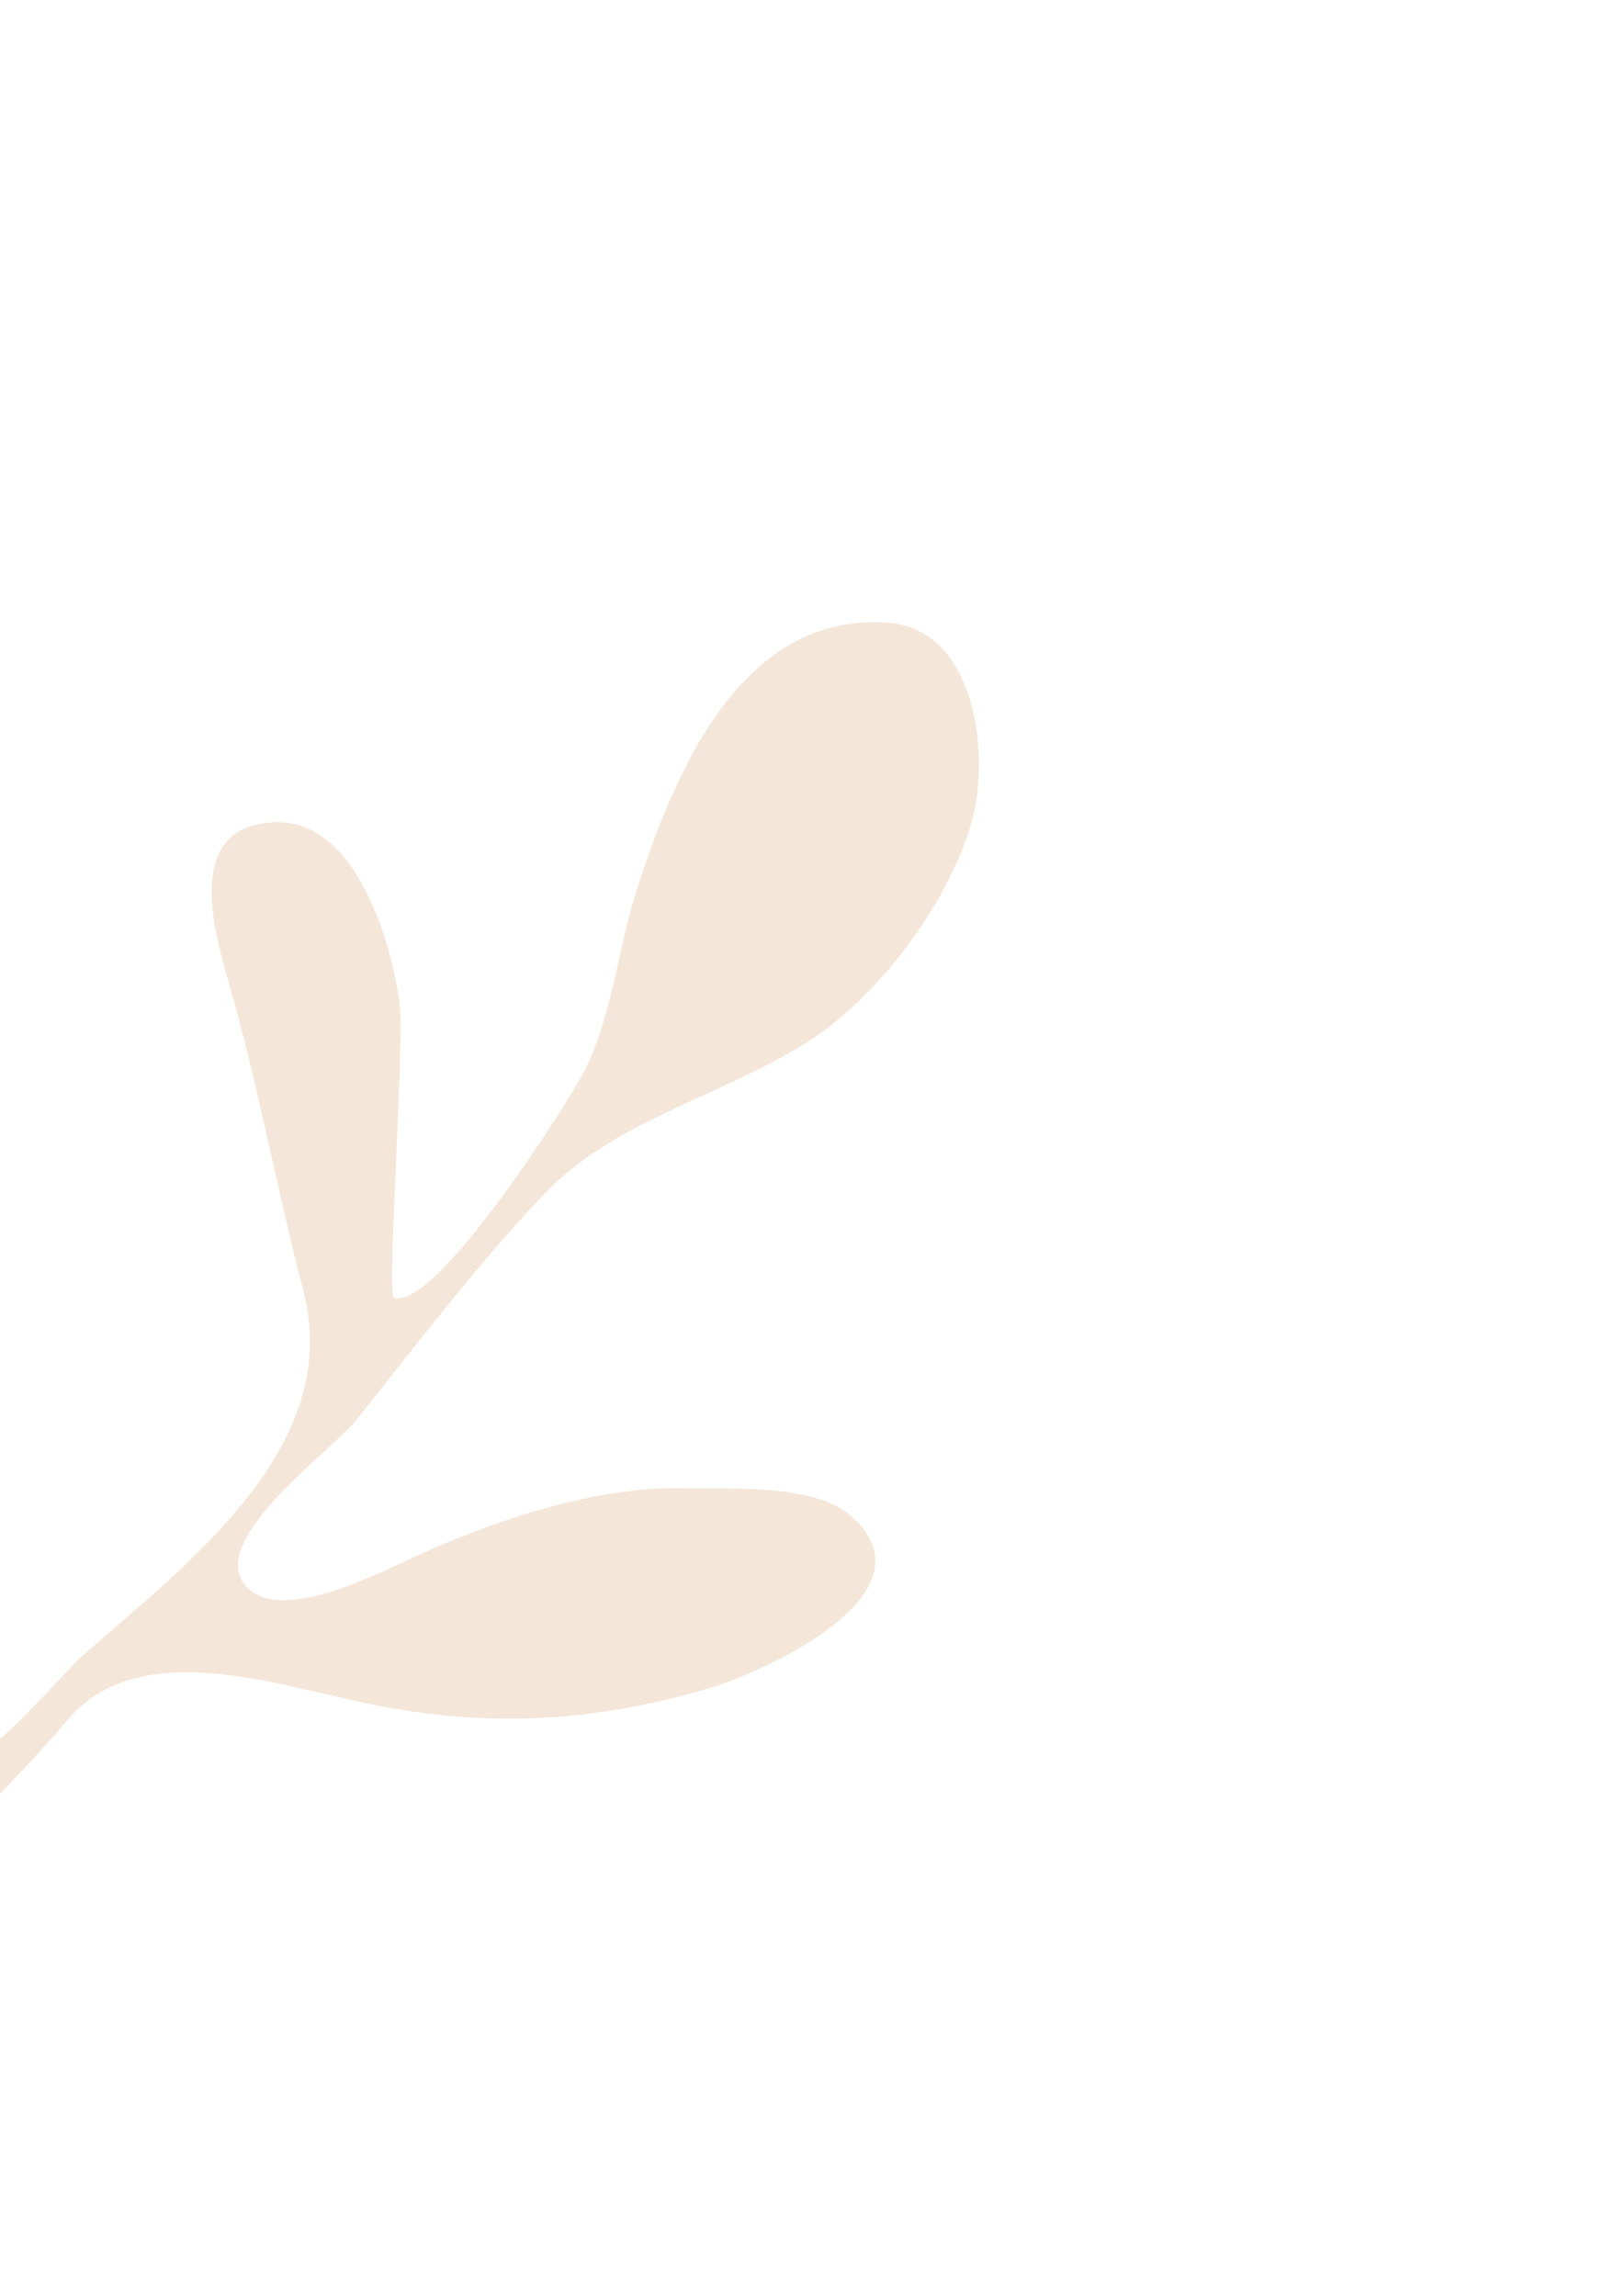 <?xml version="1.0" encoding="UTF-8"?> <svg xmlns="http://www.w3.org/2000/svg" width="340" height="487" viewBox="0 0 340 487" fill="none"> <mask id="mask0_1129_2065" style="mask-type:alpha" maskUnits="userSpaceOnUse" x="-103" y="44" width="399" height="399"> <circle cx="96.369" cy="243.369" r="199.056" transform="rotate(165.172 96.369 243.369)" fill="#F4E6D9"></circle> </mask> <g mask="url(#mask0_1129_2065)"> <path d="M-31.158 402.017C-18.195 388.513 -18.762 379.084 -27.963 363.579C-34.66 352.329 -65.537 278.446 -29.676 285.778C-9.507 289.872 -8.454 323.555 -9.673 338.834C-10.225 345.753 -17.838 368.642 -10.955 373.658C-5.299 377.784 12.151 355.96 17.554 351.174C39.153 332.023 73.063 307.188 64.343 273.784C59.217 254.186 55.335 233.44 49.937 213.452C46.776 201.744 37.197 176.139 57.357 174.447C75.41 172.927 82.993 199.793 84.761 212.89C85.849 220.976 81.986 274.711 83.528 275.253C92.152 278.231 119.957 234.852 123.841 227.386C129.718 216.094 131.101 201.121 135.018 188.878C142.882 164.31 157.177 129.515 188.555 132.117C207.213 133.656 210.19 160.751 205.906 175.006C200.734 192.231 186.021 211.806 170.862 221.283C152.718 232.631 130.18 237.755 115.405 253.284C101.058 268.399 88.489 285.056 75.477 301.296C70.156 307.933 43.213 327.073 52.34 336.651C60.156 344.862 82.326 332.618 90.412 329.097C107.004 321.831 126.735 315.285 145.169 315.677C154.56 315.879 172.336 314.724 180.117 321.241C199.815 337.729 161.632 354.804 150.399 358.105C125.653 365.374 103.383 366.52 78.42 361.45C58.681 357.438 29.579 347.002 14.461 364.679C-2.314 384.293 -23.036 403.655 -45.008 417.728C-58.97 426.663 -73.749 435.829 -78.772 431.545C-75.015 434.751 -29.703 394.373 -5.08 371.916" fill="#F4E6D9"></path> </g> </svg> 
